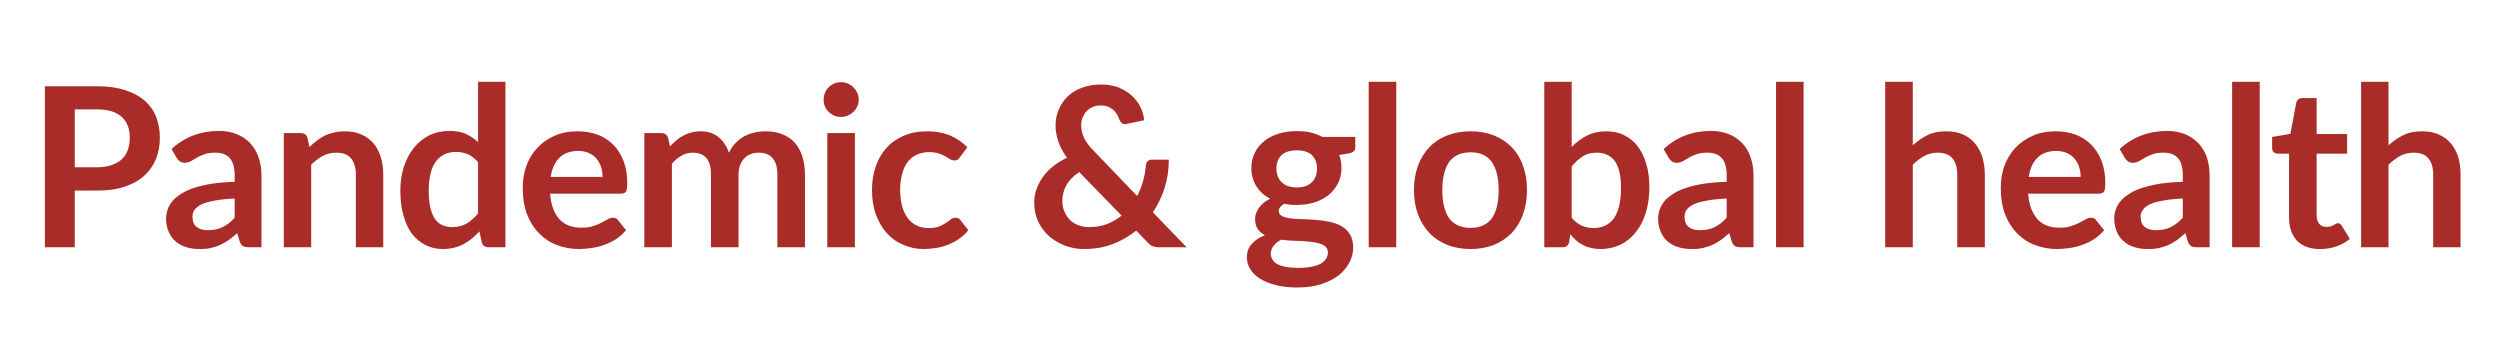 <?xml version="1.0" standalone="no"?>
<!DOCTYPE svg PUBLIC "-//W3C//DTD SVG 1.1//EN" "http://www.w3.org/Graphics/SVG/1.1/DTD/svg11.dtd">
<svg xmlns="http://www.w3.org/2000/svg" version="1.1" width="1287px" height="177.6px" viewBox="0 -35 1287 177.6" style="top:-35px">
  <desc>Pandemic &amp; global health</desc>
  <defs/>
  <g id="Polygon168151">
    <path d="M 50 51.1 C 52.9 51.1 55.3 50.7 57.4 50 C 59.5 49.3 61.3 48.3 62.7 47 C 64.1 45.7 65.1 44.1 65.8 42.2 C 66.5 40.3 66.8 38.2 66.8 35.8 C 66.8 33.6 66.5 31.6 65.8 29.8 C 65.1 28 64.1 26.5 62.7 25.2 C 61.3 24 59.6 23 57.5 22.3 C 55.4 21.7 52.9 21.3 50 21.3 C 50.05 21.33 38.5 21.3 38.5 21.3 L 38.5 51.1 C 38.5 51.1 50.05 51.09 50 51.1 Z M 50 9.4 C 55.6 9.4 60.4 10.1 64.4 11.4 C 68.5 12.7 71.8 14.5 74.5 16.8 C 77.1 19.1 79.1 21.9 80.4 25.2 C 81.6 28.4 82.3 32 82.3 35.8 C 82.3 39.9 81.6 43.5 80.3 46.9 C 78.9 50.2 76.9 53.1 74.2 55.5 C 71.6 57.9 68.2 59.8 64.2 61.1 C 60.1 62.5 55.4 63.1 50 63.1 C 50.05 63.13 38.5 63.1 38.5 63.1 L 38.5 92.3 L 23.1 92.3 L 23.1 9.4 C 23.1 9.4 50.05 9.4 50 9.4 Z M 120.8 67.2 C 116.7 67.4 113.3 67.7 110.5 68.3 C 107.7 68.8 105.4 69.4 103.8 70.2 C 102.1 71 100.9 72 100.1 73.1 C 99.4 74.1 99.1 75.3 99.1 76.5 C 99.1 79 99.8 80.8 101.3 81.9 C 102.7 83 104.7 83.5 107 83.5 C 109.9 83.5 112.4 83 114.6 81.9 C 116.7 80.9 118.8 79.3 120.8 77.1 C 120.8 77.1 120.8 67.2 120.8 67.2 Z M 88.3 41.7 C 95.1 35.5 103.2 32.4 112.8 32.4 C 116.2 32.4 119.3 33 122 34.1 C 124.7 35.2 127 36.8 128.9 38.8 C 130.7 40.8 132.2 43.2 133.1 46 C 134.1 48.8 134.6 51.8 134.6 55.2 C 134.6 55.16 134.6 92.3 134.6 92.3 C 134.6 92.3 128.18 92.32 128.2 92.3 C 126.8 92.3 125.8 92.1 125.1 91.7 C 124.4 91.3 123.8 90.5 123.4 89.3 C 123.4 89.3 122.1 85 122.1 85 C 120.6 86.4 119.2 87.5 117.7 88.6 C 116.3 89.6 114.9 90.4 113.3 91.1 C 111.8 91.8 110.2 92.3 108.4 92.7 C 106.7 93.1 104.8 93.2 102.7 93.2 C 100.2 93.2 97.9 92.9 95.8 92.2 C 93.7 91.6 91.9 90.6 90.3 89.2 C 88.8 87.9 87.6 86.2 86.8 84.2 C 85.9 82.2 85.5 79.9 85.5 77.3 C 85.5 75.8 85.8 74.3 86.3 72.9 C 86.8 71.4 87.6 70 88.7 68.6 C 89.8 67.3 91.3 66 93.1 64.9 C 94.9 63.7 97.1 62.6 99.7 61.8 C 102.3 60.9 105.4 60.2 108.9 59.6 C 112.3 59.1 116.3 58.7 120.8 58.6 C 120.8 58.6 120.8 55.2 120.8 55.2 C 120.8 51.2 119.9 48.3 118.3 46.4 C 116.6 44.5 114.1 43.6 111 43.6 C 108.7 43.6 106.8 43.8 105.3 44.4 C 103.8 44.9 102.4 45.5 101.3 46.2 C 100.1 46.9 99.1 47.5 98.2 48 C 97.2 48.5 96.2 48.8 95 48.8 C 94 48.8 93.2 48.5 92.5 48 C 91.8 47.5 91.3 46.9 90.9 46.2 C 90.9 46.2 88.3 41.7 88.3 41.7 Z M 159.3 40.7 C 160.5 39.5 161.8 38.4 163.1 37.4 C 164.4 36.4 165.8 35.5 167.3 34.8 C 168.7 34.1 170.3 33.6 172 33.2 C 173.7 32.8 175.5 32.6 177.5 32.6 C 180.7 32.6 183.5 33.1 186 34.2 C 188.5 35.3 190.6 36.8 192.3 38.8 C 193.9 40.8 195.2 43.1 196 45.8 C 196.9 48.6 197.3 51.6 197.3 54.9 C 197.33 54.87 197.3 92.3 197.3 92.3 L 183.2 92.3 C 183.2 92.3 183.17 54.87 183.2 54.9 C 183.2 51.3 182.3 48.5 180.7 46.5 C 179.1 44.6 176.6 43.6 173.2 43.6 C 170.7 43.6 168.5 44.1 166.3 45.2 C 164.2 46.4 162.1 47.9 160.2 49.8 C 160.23 49.77 160.2 92.3 160.2 92.3 L 146.1 92.3 L 146.1 33.5 C 146.1 33.5 154.73 33.49 154.7 33.5 C 156.6 33.5 157.8 34.3 158.3 36.1 C 158.3 36.1 159.3 40.7 159.3 40.7 Z M 246.1 48.5 C 244.5 46.6 242.7 45.2 240.8 44.4 C 238.9 43.6 236.9 43.2 234.7 43.2 C 232.6 43.2 230.6 43.6 228.9 44.4 C 227.2 45.2 225.7 46.4 224.5 48 C 223.3 49.6 222.3 51.7 221.7 54.2 C 221 56.7 220.7 59.7 220.7 63.1 C 220.7 66.5 221 69.4 221.5 71.8 C 222.1 74.2 222.9 76.2 223.9 77.7 C 225 79.2 226.2 80.3 227.7 80.9 C 229.2 81.6 230.9 81.9 232.7 81.9 C 235.6 81.9 238.1 81.3 240.2 80.1 C 242.3 78.9 244.2 77.1 246.1 74.9 C 246.1 74.9 246.1 48.5 246.1 48.5 Z M 260.2 7.1 L 260.2 92.3 C 260.2 92.3 251.56 92.32 251.6 92.3 C 249.7 92.3 248.5 91.5 248 89.7 C 248 89.7 246.8 84.1 246.8 84.1 C 244.4 86.8 241.7 89 238.6 90.7 C 235.6 92.3 232 93.2 227.9 93.2 C 224.7 93.2 221.7 92.5 219.1 91.2 C 216.4 89.8 214.1 87.9 212.1 85.4 C 210.2 82.8 208.7 79.7 207.7 75.9 C 206.6 72.2 206.1 67.9 206.1 63.1 C 206.1 58.7 206.7 54.7 207.9 50.9 C 209.1 47.2 210.8 43.9 213 41.2 C 215.2 38.4 217.8 36.3 220.9 34.7 C 224 33.2 227.5 32.4 231.4 32.4 C 234.7 32.4 237.5 32.9 239.8 33.9 C 242.1 35 244.2 36.4 246.1 38.1 C 246.06 38.13 246.1 7.1 246.1 7.1 L 260.2 7.1 Z M 310.2 56.1 C 310.2 54.3 310 52.6 309.4 50.9 C 308.9 49.3 308.1 47.9 307.1 46.7 C 306.1 45.5 304.8 44.5 303.2 43.8 C 301.6 43.1 299.8 42.7 297.7 42.7 C 293.6 42.7 290.3 43.9 288 46.2 C 285.6 48.5 284.1 51.9 283.5 56.1 C 283.5 56.1 310.2 56.1 310.2 56.1 Z M 283.2 64.7 C 283.4 67.7 284 70.3 284.8 72.5 C 285.6 74.7 286.8 76.5 288.1 78 C 289.5 79.4 291.1 80.5 293 81.2 C 294.9 81.9 297 82.2 299.3 82.2 C 301.6 82.2 303.6 82 305.3 81.4 C 306.9 80.9 308.4 80.3 309.6 79.6 C 310.9 79 311.9 78.4 312.9 77.9 C 313.8 77.3 314.7 77.1 315.6 77.1 C 316.8 77.1 317.7 77.5 318.2 78.4 C 318.2 78.4 322.3 83.5 322.3 83.5 C 320.7 85.4 319 86.9 317 88.2 C 315.1 89.4 313 90.4 310.9 91.1 C 308.8 91.9 306.6 92.4 304.4 92.7 C 302.2 93 300.1 93.2 298.1 93.2 C 294 93.2 290.2 92.5 286.6 91.1 C 283.1 89.8 280.1 87.8 277.5 85.1 C 274.9 82.5 272.8 79.2 271.3 75.3 C 269.8 71.3 269.1 66.8 269.1 61.6 C 269.1 57.6 269.7 53.9 271 50.3 C 272.3 46.8 274.2 43.7 276.6 41.1 C 279.1 38.5 282 36.4 285.5 34.9 C 289 33.3 293 32.6 297.4 32.6 C 301.1 32.6 304.5 33.2 307.6 34.3 C 310.8 35.5 313.5 37.3 315.7 39.5 C 318 41.8 319.7 44.6 321 47.9 C 322.3 51.2 322.9 55 322.9 59.2 C 322.9 61.4 322.7 62.8 322.3 63.6 C 321.8 64.3 320.9 64.7 319.6 64.7 C 319.6 64.7 283.2 64.7 283.2 64.7 Z M 331.7 92.3 L 331.7 33.5 C 331.7 33.5 340.39 33.49 340.4 33.5 C 342.2 33.5 343.4 34.3 344 36.1 C 344 36.1 344.9 40.4 344.9 40.4 C 346 39.3 347 38.2 348.2 37.3 C 349.3 36.3 350.5 35.5 351.8 34.8 C 353.1 34.1 354.4 33.6 355.9 33.2 C 357.4 32.8 359 32.6 360.8 32.6 C 364.5 32.6 367.5 33.6 369.9 35.6 C 372.3 37.6 374.1 40.3 375.3 43.6 C 376.2 41.6 377.3 40 378.7 38.6 C 380.1 37.2 381.6 36 383.2 35.1 C 384.9 34.3 386.6 33.6 388.5 33.2 C 390.3 32.8 392.2 32.6 394.1 32.6 C 397.3 32.6 400.2 33.1 402.7 34.1 C 405.2 35.1 407.4 36.5 409.1 38.4 C 410.8 40.3 412.1 42.7 413 45.4 C 413.9 48.2 414.4 51.3 414.4 54.9 C 414.36 54.87 414.4 92.3 414.4 92.3 L 400.2 92.3 C 400.2 92.3 400.2 54.87 400.2 54.9 C 400.2 51.1 399.4 48.3 397.7 46.4 C 396.1 44.5 393.7 43.6 390.5 43.6 C 389.1 43.6 387.7 43.8 386.5 44.3 C 385.2 44.8 384.1 45.5 383.2 46.5 C 382.3 47.4 381.5 48.6 381 50 C 380.5 51.4 380.2 53 380.2 54.9 C 380.19 54.87 380.2 92.3 380.2 92.3 L 366 92.3 C 366 92.3 365.97 54.87 366 54.9 C 366 50.9 365.2 48.1 363.6 46.3 C 362 44.5 359.7 43.6 356.6 43.6 C 354.6 43.6 352.6 44.1 350.9 45.1 C 349.1 46.1 347.4 47.5 345.9 49.3 C 345.9 49.25 345.9 92.3 345.9 92.3 L 331.7 92.3 Z M 440.1 33.5 L 440.1 92.3 L 425.9 92.3 L 425.9 33.5 L 440.1 33.5 Z M 442.1 16.3 C 442.1 17.6 441.8 18.7 441.3 19.8 C 440.8 20.9 440.2 21.8 439.3 22.6 C 438.5 23.4 437.6 24 436.5 24.5 C 435.3 25 434.2 25.2 432.9 25.2 C 431.7 25.2 430.5 25 429.4 24.5 C 428.3 24 427.4 23.4 426.6 22.6 C 425.8 21.8 425.1 20.9 424.7 19.8 C 424.2 18.7 424 17.6 424 16.3 C 424 15.1 424.2 13.9 424.7 12.8 C 425.1 11.7 425.8 10.7 426.6 9.9 C 427.4 9.1 428.3 8.5 429.4 8 C 430.5 7.5 431.7 7.3 432.9 7.3 C 434.2 7.3 435.3 7.5 436.5 8 C 437.6 8.5 438.5 9.1 439.3 9.9 C 440.2 10.7 440.8 11.7 441.3 12.8 C 441.8 13.9 442.1 15.1 442.1 16.3 Z M 494.2 45.9 C 493.8 46.5 493.4 46.9 493 47.2 C 492.6 47.5 492 47.6 491.2 47.6 C 490.5 47.6 489.8 47.4 489.1 47 C 488.4 46.6 487.6 46.1 486.7 45.5 C 485.7 44.9 484.6 44.4 483.2 44 C 481.9 43.6 480.3 43.3 478.3 43.3 C 475.9 43.3 473.7 43.8 471.8 44.7 C 469.9 45.6 468.4 46.9 467.1 48.6 C 465.9 50.2 465 52.3 464.4 54.7 C 463.7 57.1 463.4 59.8 463.4 62.8 C 463.4 65.9 463.8 68.7 464.4 71.2 C 465.1 73.6 466.1 75.7 467.3 77.3 C 468.6 79 470.1 80.2 471.9 81.1 C 473.7 82 475.7 82.4 478 82.4 C 480.3 82.4 482.1 82.1 483.5 81.6 C 484.9 81 486 80.4 487 79.7 C 488 79.1 488.8 78.5 489.5 77.9 C 490.2 77.3 491 77.1 491.9 77.1 C 493 77.1 493.9 77.5 494.5 78.4 C 494.5 78.4 498.5 83.5 498.5 83.5 C 497 85.4 495.3 86.9 493.4 88.2 C 491.6 89.4 489.7 90.4 487.7 91.1 C 485.7 91.9 483.7 92.4 481.6 92.7 C 479.6 93 477.5 93.2 475.4 93.2 C 471.8 93.2 468.4 92.5 465.2 91.1 C 461.9 89.8 459.1 87.8 456.7 85.2 C 454.3 82.6 452.4 79.4 451 75.7 C 449.6 71.9 448.9 67.6 448.9 62.8 C 448.9 58.5 449.5 54.5 450.8 50.8 C 452 47.1 453.9 43.9 456.3 41.2 C 458.7 38.5 461.7 36.4 465.2 34.9 C 468.8 33.3 472.9 32.6 477.5 32.6 C 481.9 32.6 485.7 33.3 489 34.7 C 492.3 36.1 495.3 38.1 498 40.8 C 498 40.8 494.2 45.9 494.2 45.9 Z M 555.6 53.6 C 552.6 55.5 550.4 57.8 549 60.3 C 547.6 62.8 546.9 65.5 546.9 68.3 C 546.9 70.5 547.2 72.3 548 74 C 548.7 75.7 549.7 77.1 550.9 78.3 C 552.1 79.5 553.6 80.4 555.3 81 C 556.9 81.6 558.7 81.9 560.6 81.9 C 563.9 81.9 567 81.4 569.8 80.4 C 572.6 79.3 575.1 77.8 577.4 76 C 577.4 76 555.6 53.6 555.6 53.6 Z M 610.9 92.3 C 610.9 92.3 596.98 92.32 597 92.3 C 595.5 92.3 594.4 92.1 593.5 91.8 C 592.6 91.5 591.6 90.7 590.6 89.6 C 590.6 89.6 584.9 83.7 584.9 83.7 C 581.2 86.7 577.2 89 572.7 90.7 C 568.2 92.4 563.3 93.2 558 93.2 C 554.9 93.2 551.7 92.7 548.7 91.6 C 545.6 90.5 542.9 88.9 540.4 86.9 C 538 84.8 536.1 82.3 534.6 79.4 C 533.2 76.5 532.4 73.2 532.4 69.5 C 532.4 66.9 532.8 64.4 533.7 62.1 C 534.5 59.8 535.7 57.7 537.2 55.7 C 538.7 53.7 540.4 51.9 542.5 50.3 C 544.6 48.7 546.8 47.4 549.3 46.2 C 547.2 43.3 545.7 40.5 544.8 37.8 C 543.9 35.1 543.4 32.4 543.4 29.6 C 543.4 26.8 543.9 24.1 545 21.5 C 546.1 18.9 547.6 16.6 549.6 14.7 C 551.5 12.8 554 11.3 556.9 10.2 C 559.8 9.1 563.1 8.5 566.8 8.5 C 570.1 8.5 573.1 9 575.8 10 C 578.4 11.1 580.7 12.4 582.6 14.2 C 584.5 15.9 586 17.9 587.1 20.1 C 588.2 22.3 588.8 24.6 589 26.9 C 589 26.9 580 28.8 580 28.8 C 578.3 29.2 577.1 28.5 576.3 26.7 C 576 25.7 575.5 24.7 575 23.8 C 574.4 22.9 573.8 22.1 573 21.5 C 572.2 20.8 571.3 20.3 570.3 19.9 C 569.3 19.5 568.1 19.3 566.8 19.3 C 565.2 19.3 563.7 19.5 562.5 20.1 C 561.2 20.7 560.1 21.4 559.3 22.3 C 558.4 23.3 557.8 24.4 557.3 25.6 C 556.8 26.8 556.6 28.2 556.6 29.5 C 556.6 30.7 556.7 31.8 557 32.9 C 557.2 33.9 557.6 35 558.1 36.1 C 558.6 37.1 559.3 38.2 560.2 39.4 C 561.1 40.5 562.1 41.7 563.4 43 C 563.4 43 585.4 65.9 585.4 65.9 C 586.7 63.5 587.7 60.9 588.4 58.3 C 589.2 55.6 589.7 52.9 589.9 50.1 C 590 49.2 590.3 48.5 590.8 48 C 591.3 47.5 592 47.2 592.9 47.2 C 592.9 47.2 601.7 47.2 601.7 47.2 C 601.7 52.2 601 57.1 599.6 61.6 C 598.1 66.2 596.1 70.5 593.5 74.3 C 593.48 74.31 610.9 92.3 610.9 92.3 Z M 667.6 61.5 C 669.3 61.5 670.9 61.2 672.2 60.8 C 673.5 60.3 674.5 59.6 675.4 58.8 C 676.3 57.9 676.9 56.9 677.3 55.7 C 677.8 54.5 678 53.2 678 51.8 C 678 48.9 677.1 46.6 675.4 44.9 C 673.7 43.2 671 42.4 667.6 42.4 C 664.1 42.4 661.5 43.2 659.7 44.9 C 658 46.6 657.1 48.9 657.1 51.8 C 657.1 53.2 657.3 54.5 657.8 55.7 C 658.2 56.9 658.9 57.9 659.7 58.7 C 660.6 59.6 661.7 60.3 663 60.8 C 664.3 61.2 665.8 61.5 667.6 61.5 Z M 683.6 95 C 683.6 93.8 683.2 92.9 682.5 92.1 C 681.8 91.4 680.9 90.9 679.7 90.5 C 678.5 90.1 677.2 89.8 675.6 89.6 C 674 89.4 672.3 89.2 670.5 89.1 C 668.7 89 666.9 89 665 88.9 C 663.1 88.8 661.3 88.6 659.5 88.4 C 657.9 89.3 656.6 90.3 655.7 91.5 C 654.7 92.7 654.2 94.1 654.2 95.6 C 654.2 96.7 654.5 97.6 655 98.5 C 655.5 99.4 656.3 100.2 657.4 100.9 C 658.6 101.5 660 102 661.8 102.4 C 663.6 102.7 665.8 102.9 668.4 102.9 C 671.1 102.9 673.3 102.7 675.2 102.3 C 677.2 101.9 678.7 101.4 680 100.7 C 681.2 100 682.1 99.1 682.7 98.1 C 683.3 97.2 683.6 96.1 683.6 95 Z M 697.7 35.5 C 697.7 35.5 697.67 40.77 697.7 40.8 C 697.7 42.5 696.7 43.5 694.6 43.9 C 694.6 43.9 689.4 44.8 689.4 44.8 C 690.2 46.9 690.6 49.1 690.6 51.5 C 690.6 54.4 690 57 688.8 59.4 C 687.6 61.7 686 63.7 684 65.4 C 681.9 67 679.5 68.3 676.7 69.2 C 673.8 70.1 670.8 70.5 667.6 70.5 C 666.4 70.5 665.3 70.5 664.2 70.4 C 663.2 70.2 662.1 70.1 661.1 69.9 C 659.3 71 658.3 72.2 658.3 73.6 C 658.3 74.8 658.9 75.7 660 76.2 C 661.1 76.8 662.5 77.2 664.3 77.4 C 666.1 77.6 668.1 77.8 670.4 77.8 C 672.7 77.9 675.1 78 677.5 78.2 C 679.9 78.4 682.2 78.7 684.5 79.2 C 686.8 79.7 688.9 80.4 690.7 81.5 C 692.5 82.5 693.9 83.9 695 85.7 C 696.1 87.5 696.6 89.8 696.6 92.5 C 696.6 95.1 696 97.7 694.7 100.1 C 693.4 102.6 691.6 104.7 689.2 106.7 C 686.7 108.6 683.7 110.1 680.2 111.3 C 676.7 112.4 672.6 113 668.1 113 C 663.7 113 659.8 112.6 656.6 111.7 C 653.3 110.9 650.5 109.7 648.4 108.3 C 646.2 106.9 644.6 105.2 643.5 103.3 C 642.4 101.5 641.9 99.5 641.9 97.5 C 641.9 94.7 642.7 92.4 644.4 90.6 C 646 88.7 648.3 87.2 651.2 86.1 C 649.7 85.3 648.4 84.3 647.5 82.9 C 646.6 81.6 646.1 79.8 646.1 77.6 C 646.1 76.8 646.3 75.9 646.6 74.9 C 646.9 74 647.4 73.1 648 72.1 C 648.7 71.2 649.5 70.3 650.4 69.5 C 651.4 68.7 652.5 68 653.8 67.3 C 650.8 65.7 648.5 63.6 646.8 60.9 C 645.1 58.2 644.2 55.1 644.2 51.5 C 644.2 48.6 644.8 46 646 43.6 C 647.1 41.3 648.8 39.2 650.9 37.6 C 652.9 35.9 655.4 34.7 658.2 33.8 C 661.1 32.9 664.2 32.5 667.6 32.5 C 670.1 32.5 672.5 32.7 674.7 33.2 C 676.9 33.7 678.9 34.5 680.8 35.5 C 680.75 35.49 697.7 35.5 697.7 35.5 Z M 718.8 7.1 L 718.8 92.3 L 704.6 92.3 L 704.6 7.1 L 718.8 7.1 Z M 757.1 32.6 C 761.4 32.6 765.4 33.3 769 34.7 C 772.6 36.1 775.6 38.1 778.2 40.7 C 780.7 43.3 782.7 46.5 784 50.2 C 785.4 54 786.1 58.2 786.1 62.8 C 786.1 67.5 785.4 71.7 784 75.4 C 782.7 79.1 780.7 82.3 778.2 85 C 775.6 87.6 772.6 89.6 769 91.1 C 765.4 92.5 761.4 93.2 757.1 93.2 C 752.7 93.2 748.7 92.5 745.1 91.1 C 741.5 89.6 738.4 87.6 735.9 85 C 733.4 82.3 731.4 79.1 730 75.4 C 728.6 71.7 727.9 67.5 727.9 62.8 C 727.9 58.2 728.6 54 730 50.2 C 731.4 46.5 733.4 43.3 735.9 40.7 C 738.4 38.1 741.5 36.1 745.1 34.7 C 748.7 33.3 752.7 32.6 757.1 32.6 Z M 757.1 82.3 C 762 82.3 765.6 80.6 768 77.4 C 770.3 74.1 771.5 69.2 771.5 62.9 C 771.5 56.6 770.3 51.7 768 48.4 C 765.6 45.1 762 43.4 757.1 43.4 C 752.1 43.4 748.4 45.1 746 48.4 C 743.7 51.8 742.5 56.6 742.5 62.9 C 742.5 69.2 743.7 74 746 77.3 C 748.4 80.6 752.1 82.3 757.1 82.3 Z M 809.1 77.1 C 810.7 79 812.5 80.4 814.4 81.2 C 816.3 82 818.3 82.4 820.4 82.4 C 822.5 82.4 824.5 82 826.2 81.2 C 828 80.4 829.5 79.2 830.7 77.6 C 831.9 75.9 832.8 73.8 833.5 71.2 C 834.1 68.6 834.5 65.5 834.5 61.9 C 834.5 55.5 833.4 50.8 831.3 47.9 C 829.1 45 826 43.6 822 43.6 C 819.3 43.6 816.9 44.2 814.9 45.4 C 812.9 46.7 811 48.4 809.1 50.7 C 809.1 50.7 809.1 77.1 809.1 77.1 Z M 809.1 40.7 C 811.5 38.2 814.1 36.2 817 34.8 C 819.9 33.3 823.2 32.6 826.9 32.6 C 830.3 32.6 833.4 33.2 836.1 34.6 C 838.8 35.9 841.2 37.8 843.1 40.3 C 845 42.8 846.5 45.9 847.5 49.4 C 848.6 53 849.1 57 849.1 61.4 C 849.1 66.2 848.5 70.5 847.3 74.4 C 846.1 78.3 844.4 81.7 842.2 84.4 C 840 87.2 837.4 89.4 834.3 90.9 C 831.2 92.4 827.8 93.2 824 93.2 C 822.1 93.2 820.5 93 819 92.6 C 817.5 92.3 816.1 91.8 814.9 91.1 C 813.6 90.5 812.4 89.7 811.4 88.7 C 810.3 87.8 809.3 86.8 808.4 85.6 C 808.4 85.6 807.8 89.6 807.8 89.6 C 807.5 90.6 807.1 91.3 806.6 91.7 C 806 92.1 805.3 92.3 804.3 92.3 C 804.31 92.32 795 92.3 795 92.3 L 795 7.1 L 809.1 7.1 C 809.1 7.1 809.13 40.71 809.1 40.7 Z M 888.9 67.2 C 884.8 67.4 881.4 67.7 878.6 68.3 C 875.8 68.8 873.5 69.4 871.9 70.2 C 870.2 71 869 72 868.2 73.1 C 867.5 74.1 867.2 75.3 867.2 76.5 C 867.2 79 867.9 80.8 869.4 81.9 C 870.8 83 872.8 83.5 875.1 83.5 C 878 83.5 880.5 83 882.7 81.9 C 884.8 80.9 886.9 79.3 888.9 77.1 C 888.9 77.1 888.9 67.2 888.9 67.2 Z M 856.4 41.7 C 863.2 35.5 871.3 32.4 880.9 32.4 C 884.3 32.4 887.4 33 890.1 34.1 C 892.8 35.2 895.1 36.8 897 38.8 C 898.8 40.8 900.3 43.2 901.2 46 C 902.2 48.8 902.7 51.8 902.7 55.2 C 902.71 55.16 902.7 92.3 902.7 92.3 C 902.7 92.3 896.28 92.32 896.3 92.3 C 894.9 92.3 893.9 92.1 893.2 91.7 C 892.5 91.3 891.9 90.5 891.5 89.3 C 891.5 89.3 890.2 85 890.2 85 C 888.7 86.4 887.3 87.5 885.8 88.6 C 884.4 89.6 883 90.4 881.4 91.1 C 879.9 91.8 878.3 92.3 876.5 92.7 C 874.8 93.1 872.9 93.2 870.8 93.2 C 868.3 93.2 866 92.9 863.9 92.2 C 861.8 91.6 860 90.6 858.4 89.2 C 856.9 87.9 855.7 86.2 854.9 84.2 C 854 82.2 853.6 79.9 853.6 77.3 C 853.6 75.8 853.9 74.3 854.4 72.9 C 854.9 71.4 855.7 70 856.8 68.6 C 857.9 67.3 859.4 66 861.2 64.9 C 863 63.7 865.2 62.6 867.8 61.8 C 870.4 60.9 873.5 60.2 877 59.6 C 880.4 59.1 884.4 58.7 888.9 58.6 C 888.9 58.6 888.9 55.2 888.9 55.2 C 888.9 51.2 888 48.3 886.4 46.4 C 884.7 44.5 882.3 43.6 879.1 43.6 C 876.8 43.6 874.9 43.8 873.4 44.4 C 871.9 44.9 870.5 45.5 869.4 46.2 C 868.2 46.9 867.2 47.5 866.3 48 C 865.3 48.5 864.3 48.8 863.1 48.8 C 862.1 48.8 861.3 48.5 860.6 48 C 859.9 47.5 859.4 46.9 859 46.2 C 859 46.2 856.4 41.7 856.4 41.7 Z M 928.5 7.1 L 928.5 92.3 L 914.3 92.3 L 914.3 7.1 L 928.5 7.1 Z M 984.7 39.8 C 987 37.7 989.5 35.9 992.2 34.6 C 995 33.2 998.2 32.6 1001.9 32.6 C 1005.1 32.6 1008 33.1 1010.5 34.2 C 1013 35.3 1015 36.8 1016.7 38.8 C 1018.4 40.8 1019.6 43.1 1020.5 45.8 C 1021.3 48.6 1021.8 51.6 1021.8 54.9 C 1021.78 54.87 1021.8 92.3 1021.8 92.3 L 1007.6 92.3 C 1007.6 92.3 1007.61 54.87 1007.6 54.9 C 1007.6 51.3 1006.8 48.5 1005.1 46.5 C 1003.5 44.6 1001 43.6 997.6 43.6 C 995.2 43.6 992.9 44.1 990.8 45.2 C 988.6 46.4 986.6 47.9 984.7 49.8 C 984.68 49.77 984.7 92.3 984.7 92.3 L 970.5 92.3 L 970.5 7.1 L 984.7 7.1 C 984.7 7.1 984.68 39.79 984.7 39.8 Z M 1071.1 56.1 C 1071.1 54.3 1070.9 52.6 1070.3 50.9 C 1069.8 49.3 1069 47.9 1068 46.7 C 1067 45.5 1065.7 44.5 1064.1 43.8 C 1062.5 43.1 1060.7 42.7 1058.6 42.7 C 1054.5 42.7 1051.2 43.9 1048.9 46.2 C 1046.5 48.5 1045 51.9 1044.4 56.1 C 1044.4 56.1 1071.1 56.1 1071.1 56.1 Z M 1044.1 64.7 C 1044.3 67.7 1044.9 70.3 1045.7 72.5 C 1046.6 74.7 1047.7 76.5 1049 78 C 1050.4 79.4 1052 80.5 1053.9 81.2 C 1055.8 81.9 1057.9 82.2 1060.2 82.2 C 1062.5 82.2 1064.5 82 1066.2 81.4 C 1067.8 80.9 1069.3 80.3 1070.5 79.6 C 1071.8 79 1072.8 78.4 1073.8 77.9 C 1074.7 77.3 1075.6 77.1 1076.5 77.1 C 1077.7 77.1 1078.6 77.5 1079.1 78.4 C 1079.1 78.4 1083.2 83.5 1083.2 83.5 C 1081.6 85.4 1079.9 86.9 1077.9 88.2 C 1076 89.4 1074 90.4 1071.8 91.1 C 1069.7 91.9 1067.5 92.4 1065.3 92.7 C 1063.2 93 1061 93.2 1059 93.2 C 1054.9 93.2 1051.1 92.5 1047.5 91.1 C 1044 89.8 1041 87.8 1038.4 85.1 C 1035.8 82.5 1033.7 79.2 1032.2 75.3 C 1030.7 71.3 1030 66.8 1030 61.6 C 1030 57.6 1030.6 53.9 1031.9 50.3 C 1033.2 46.8 1035.1 43.7 1037.5 41.1 C 1040 38.5 1042.9 36.4 1046.4 34.9 C 1049.9 33.3 1053.9 32.6 1058.3 32.6 C 1062 32.6 1065.4 33.2 1068.5 34.3 C 1071.7 35.5 1074.4 37.3 1076.6 39.5 C 1078.9 41.8 1080.6 44.6 1081.9 47.9 C 1083.2 51.2 1083.8 55 1083.8 59.2 C 1083.8 61.4 1083.6 62.8 1083.2 63.6 C 1082.7 64.3 1081.8 64.7 1080.5 64.7 C 1080.5 64.7 1044.1 64.7 1044.1 64.7 Z M 1123.7 67.2 C 1119.6 67.4 1116.2 67.7 1113.4 68.3 C 1110.6 68.8 1108.4 69.4 1106.7 70.2 C 1105 71 1103.8 72 1103.1 73.1 C 1102.3 74.1 1102 75.3 1102 76.5 C 1102 79 1102.7 80.8 1104.2 81.9 C 1105.7 83 1107.6 83.5 1109.9 83.5 C 1112.8 83.5 1115.4 83 1117.5 81.9 C 1119.6 80.9 1121.7 79.3 1123.7 77.1 C 1123.7 77.1 1123.7 67.2 1123.7 67.2 Z M 1091.2 41.7 C 1098 35.5 1106.2 32.4 1115.7 32.4 C 1119.1 32.4 1122.2 33 1124.9 34.1 C 1127.6 35.2 1129.9 36.8 1131.8 38.8 C 1133.7 40.8 1135.1 43.2 1136.1 46 C 1137 48.8 1137.5 51.8 1137.5 55.2 C 1137.52 55.16 1137.5 92.3 1137.5 92.3 C 1137.5 92.3 1131.1 92.32 1131.1 92.3 C 1129.8 92.3 1128.7 92.1 1128 91.7 C 1127.3 91.3 1126.7 90.5 1126.3 89.3 C 1126.3 89.3 1125 85 1125 85 C 1123.5 86.4 1122.1 87.5 1120.7 88.6 C 1119.3 89.6 1117.8 90.4 1116.3 91.1 C 1114.7 91.8 1113.1 92.3 1111.3 92.7 C 1109.6 93.1 1107.7 93.2 1105.6 93.2 C 1103.1 93.2 1100.8 92.9 1098.7 92.2 C 1096.6 91.6 1094.8 90.6 1093.3 89.2 C 1091.7 87.9 1090.5 86.2 1089.7 84.2 C 1088.9 82.2 1088.4 79.9 1088.4 77.3 C 1088.4 75.8 1088.7 74.3 1089.2 72.9 C 1089.7 71.4 1090.5 70 1091.6 68.6 C 1092.7 67.3 1094.2 66 1096 64.9 C 1097.8 63.7 1100 62.6 1102.6 61.8 C 1105.3 60.9 1108.3 60.2 1111.8 59.6 C 1115.3 59.1 1119.2 58.7 1123.7 58.6 C 1123.7 58.6 1123.7 55.2 1123.7 55.2 C 1123.7 51.2 1122.9 48.3 1121.2 46.4 C 1119.5 44.5 1117.1 43.6 1113.9 43.6 C 1111.6 43.6 1109.7 43.8 1108.2 44.4 C 1106.7 44.9 1105.4 45.5 1104.2 46.2 C 1103.1 46.9 1102 47.5 1101.1 48 C 1100.1 48.5 1099.1 48.8 1098 48.8 C 1097 48.8 1096.1 48.5 1095.4 48 C 1094.7 47.5 1094.2 46.9 1093.8 46.2 C 1093.8 46.2 1091.2 41.7 1091.2 41.7 Z M 1163.3 7.1 L 1163.3 92.3 L 1149.1 92.3 L 1149.1 7.1 L 1163.3 7.1 Z M 1194.3 93.2 C 1189.2 93.2 1185.3 91.8 1182.5 88.9 C 1179.8 86 1178.4 82 1178.4 77 C 1178.44 76.95 1178.4 44.1 1178.4 44.1 C 1178.4 44.1 1172.42 44.09 1172.4 44.1 C 1171.7 44.1 1171 43.8 1170.5 43.3 C 1169.9 42.9 1169.7 42.1 1169.7 41.1 C 1169.67 41.11 1169.7 35.5 1169.7 35.5 L 1179.1 33.9 C 1179.1 33.9 1182.11 17.89 1182.1 17.9 C 1182.3 17.1 1182.7 16.5 1183.2 16.1 C 1183.7 15.7 1184.4 15.5 1185.3 15.5 C 1185.26 15.48 1192.6 15.5 1192.6 15.5 L 1192.6 34 L 1208.3 34 L 1208.3 44.1 L 1192.6 44.1 C 1192.6 44.1 1192.6 75.98 1192.6 76 C 1192.6 77.8 1193.1 79.2 1194 80.3 C 1194.8 81.3 1196.1 81.8 1197.6 81.8 C 1198.5 81.8 1199.3 81.7 1199.9 81.5 C 1200.4 81.3 1201 81.1 1201.4 80.8 C 1201.8 80.6 1202.2 80.4 1202.6 80.2 C 1202.9 80 1203.3 79.9 1203.6 79.9 C 1204 79.9 1204.4 80 1204.6 80.2 C 1204.9 80.4 1205.2 80.7 1205.5 81.1 C 1205.5 81.1 1209.7 88 1209.7 88 C 1207.7 89.7 1205.3 91 1202.6 91.9 C 1200 92.8 1197.2 93.2 1194.3 93.2 Z M 1229.6 39.8 C 1231.9 37.7 1234.5 35.9 1237.2 34.6 C 1240 33.2 1243.2 32.6 1246.9 32.6 C 1250.1 32.6 1253 33.1 1255.4 34.2 C 1257.9 35.3 1260 36.8 1261.7 38.8 C 1263.3 40.8 1264.6 43.1 1265.5 45.8 C 1266.3 48.6 1266.7 51.6 1266.7 54.9 C 1266.74 54.87 1266.7 92.3 1266.7 92.3 L 1252.6 92.3 C 1252.6 92.3 1252.58 54.87 1252.6 54.9 C 1252.6 51.3 1251.8 48.5 1250.1 46.5 C 1248.5 44.6 1246 43.6 1242.6 43.6 C 1240.2 43.6 1237.9 44.1 1235.7 45.2 C 1233.6 46.4 1231.6 47.9 1229.6 49.8 C 1229.64 49.77 1229.6 92.3 1229.6 92.3 L 1215.5 92.3 L 1215.5 7.1 L 1229.6 7.1 C 1229.6 7.1 1229.64 39.79 1229.6 39.8 Z " stroke="none" fill="#a92c29"/>
  </g>
</svg>